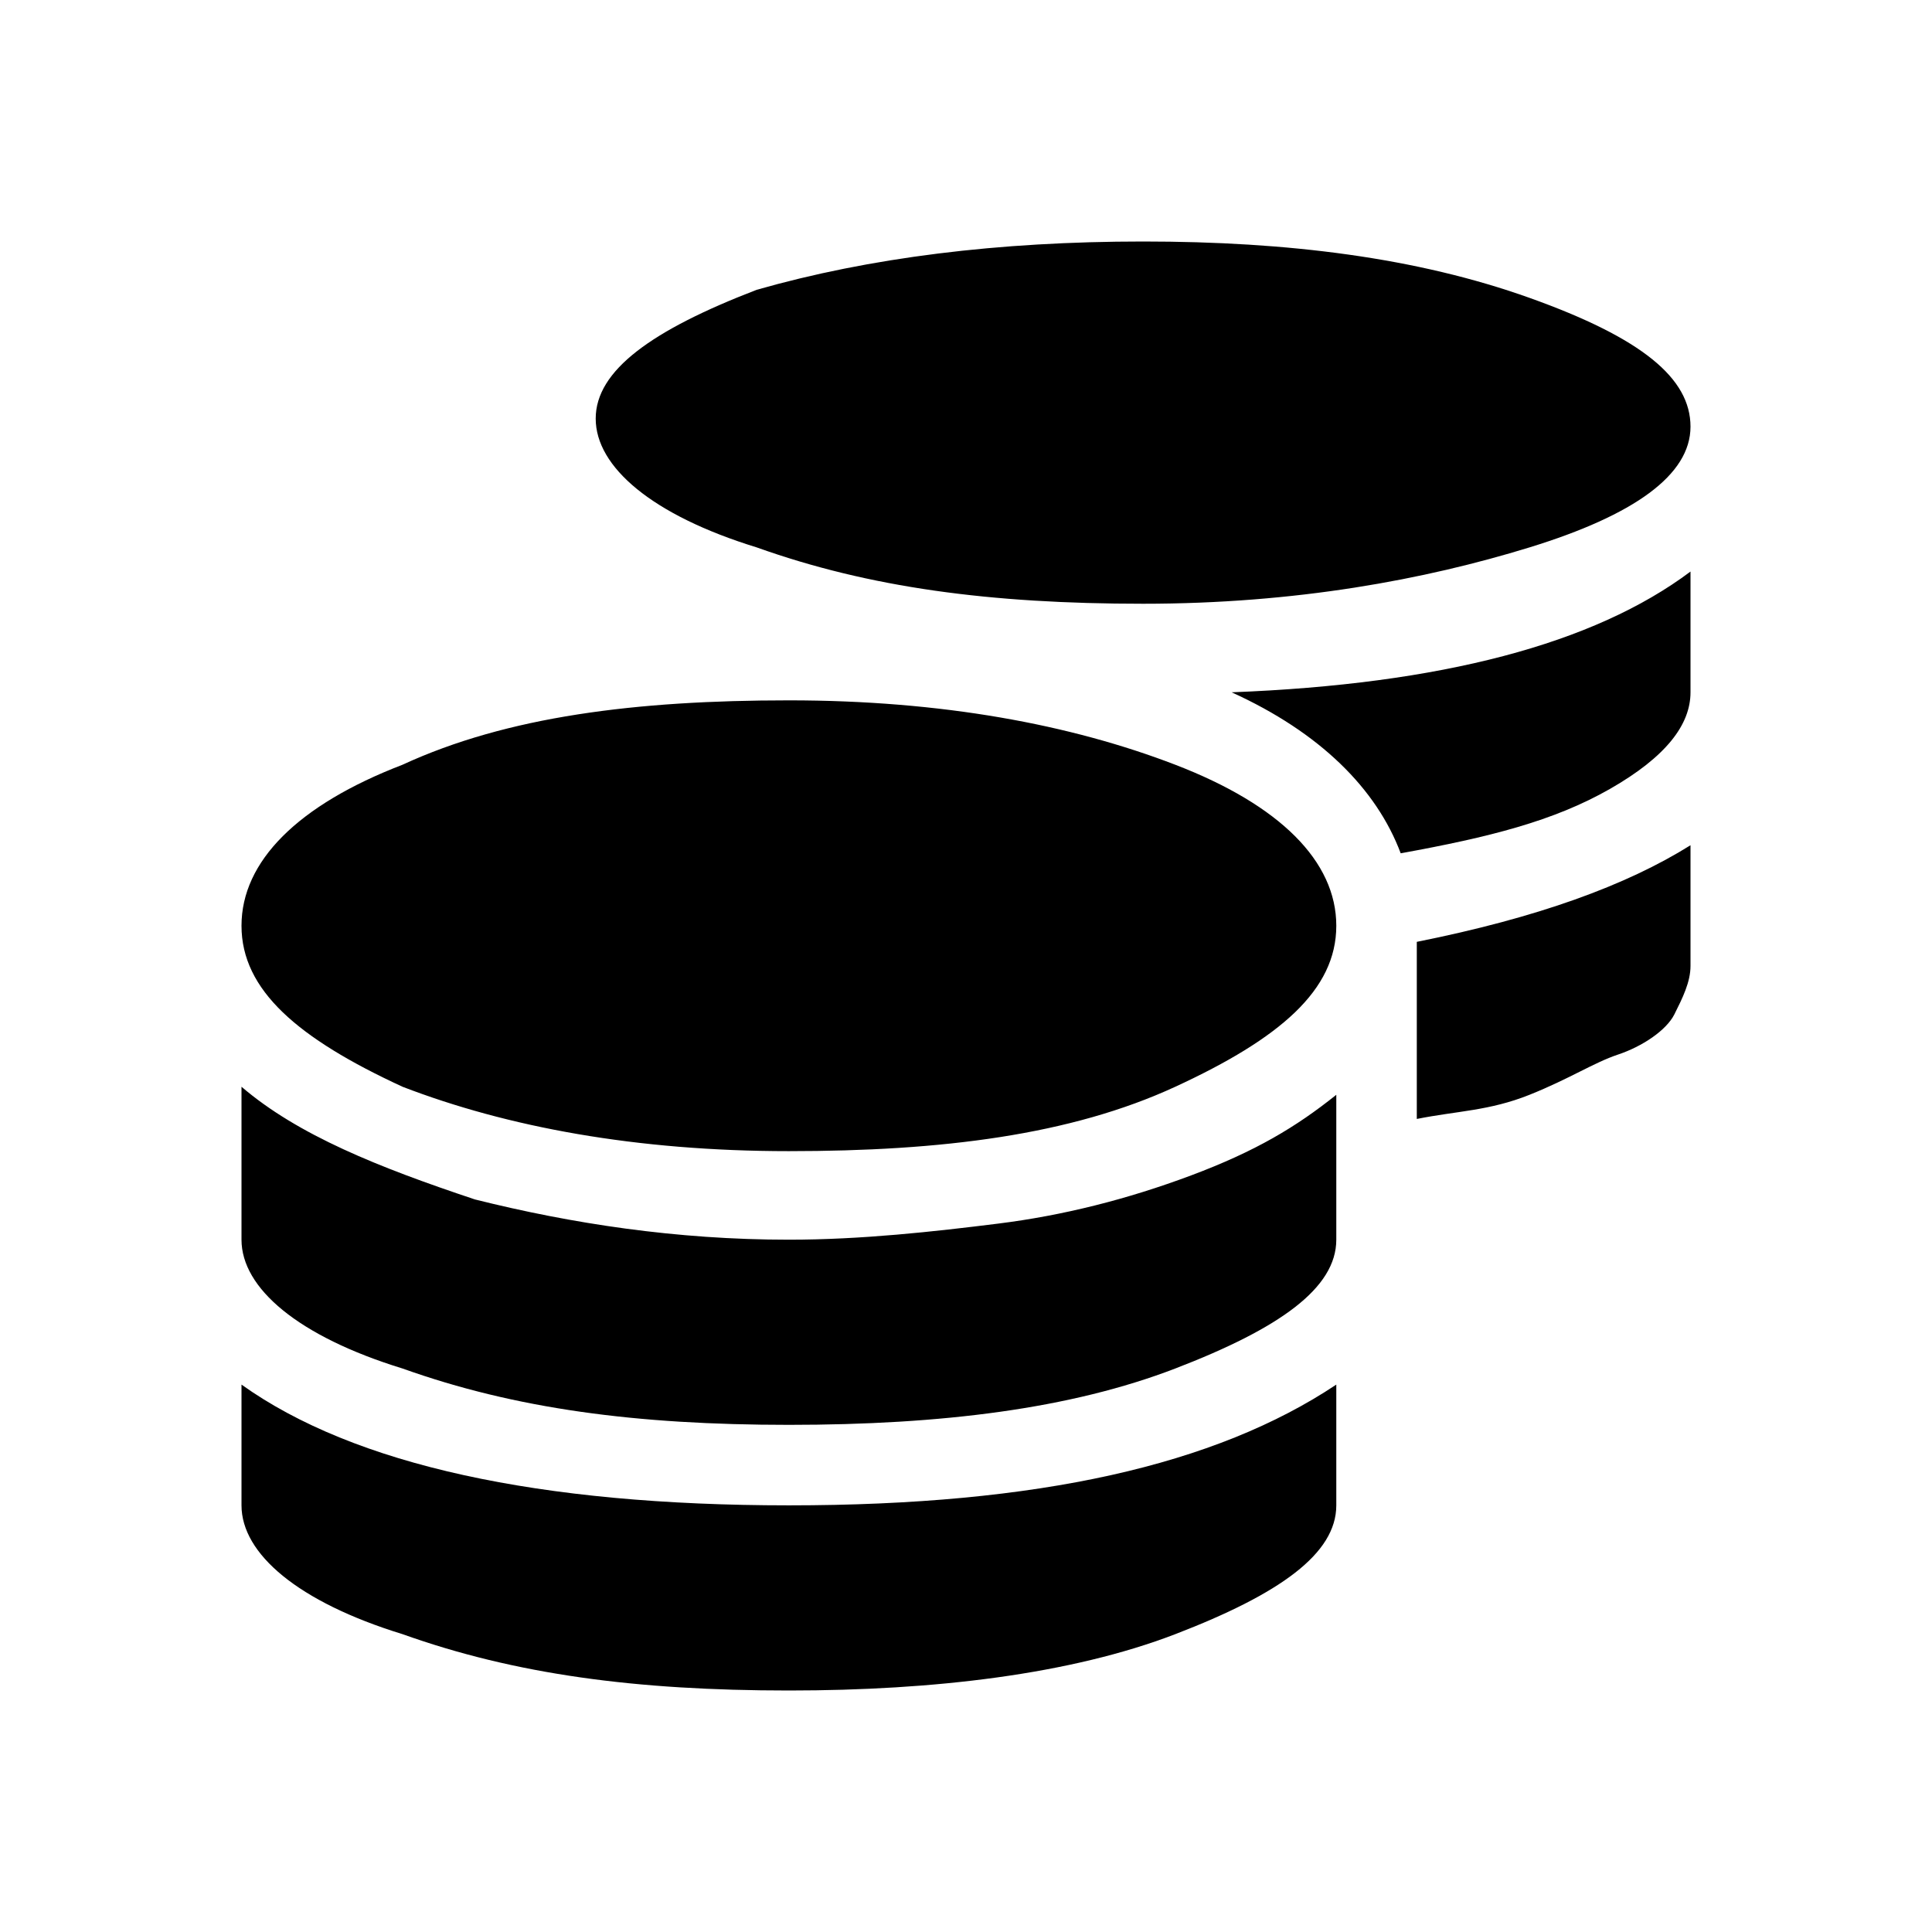 <?xml version="1.0" encoding="utf-8"?>
<!-- Generator: Adobe Illustrator 25.4.1, SVG Export Plug-In . SVG Version: 6.00 Build 0)  -->
<svg version="1.1" id="Layer_1" xmlns="http://www.w3.org/2000/svg" xmlns:xlink="http://www.w3.org/1999/xlink" x="0px" y="0px"
	 viewBox="0 0 24 24" style="enable-background:new 0 0 24 24;" xml:space="preserve">
<style type="text/css">
	.st0{fill-rule:evenodd;clip-rule:evenodd;fill:none;}
	.st1{enable-background:new    ;}
</style>
<g id="Icons">
	<g id="icon-deposit_24px_solid_active">
		<rect id="container-24-px" class="st0" width="24" height="24"/>
		<g class="st1">
			<path class="st2" d="M5,9.5c1.3-0.6,2.9-0.8,4.8-0.8c1.9,0,3.5,0.3,4.8,0.8s2,1.2,2,2s-0.7,1.4-2,2s-2.9,0.8-4.8,0.8
				c-1.9,0-3.5-0.3-4.8-0.8c-1.3-0.6-2-1.2-2-2S3.7,10,5,9.5z M3,13.5c0.7,0.6,1.7,1,2.9,1.4c1.2,0.3,2.5,0.5,3.9,0.5
				c0.9,0,1.8-0.1,2.6-0.2s1.6-0.3,2.4-0.6s1.3-0.6,1.8-1v1.8c0,0.6-0.7,1.1-2,1.6s-2.9,0.7-4.8,0.7c-1.9,0-3.4-0.2-4.8-0.7
				c-1.3-0.4-2-1-2-1.6V13.5z M3,17.2c1.4,1,3.7,1.5,6.8,1.5c3.1,0,5.3-0.5,6.8-1.5v1.5c0,0.6-0.7,1.1-2,1.6S11.6,21,9.8,21
				c-1.9,0-3.4-0.2-4.8-0.7c-1.3-0.4-2-1-2-1.6V17.2z M19,6.8c-1.3,0.4-2.9,0.7-4.8,0.7s-3.4-0.2-4.8-0.7c-1.3-0.4-2-1-2-1.6
				s0.7-1.1,2-1.6C10.8,3.2,12.4,3,14.2,3s3.4,0.2,4.8,0.7s2,1,2,1.6S20.3,6.4,19,6.8z M17.4,10.6c-0.3-0.8-1-1.5-2.1-2
				C17.9,8.5,19.8,8,21,7.1v1.5c0,0.4-0.3,0.8-1,1.2S18.5,10.4,17.4,10.6z M17.6,13.9v-2.2c1.5-0.3,2.6-0.7,3.4-1.2V12
				c0,0.2-0.1,0.4-0.2,0.6s-0.4,0.4-0.7,0.5s-0.6,0.3-1.1,0.5S18.1,13.8,17.6,13.9z"/>
		</g>
	</g>
</g>
</svg>
